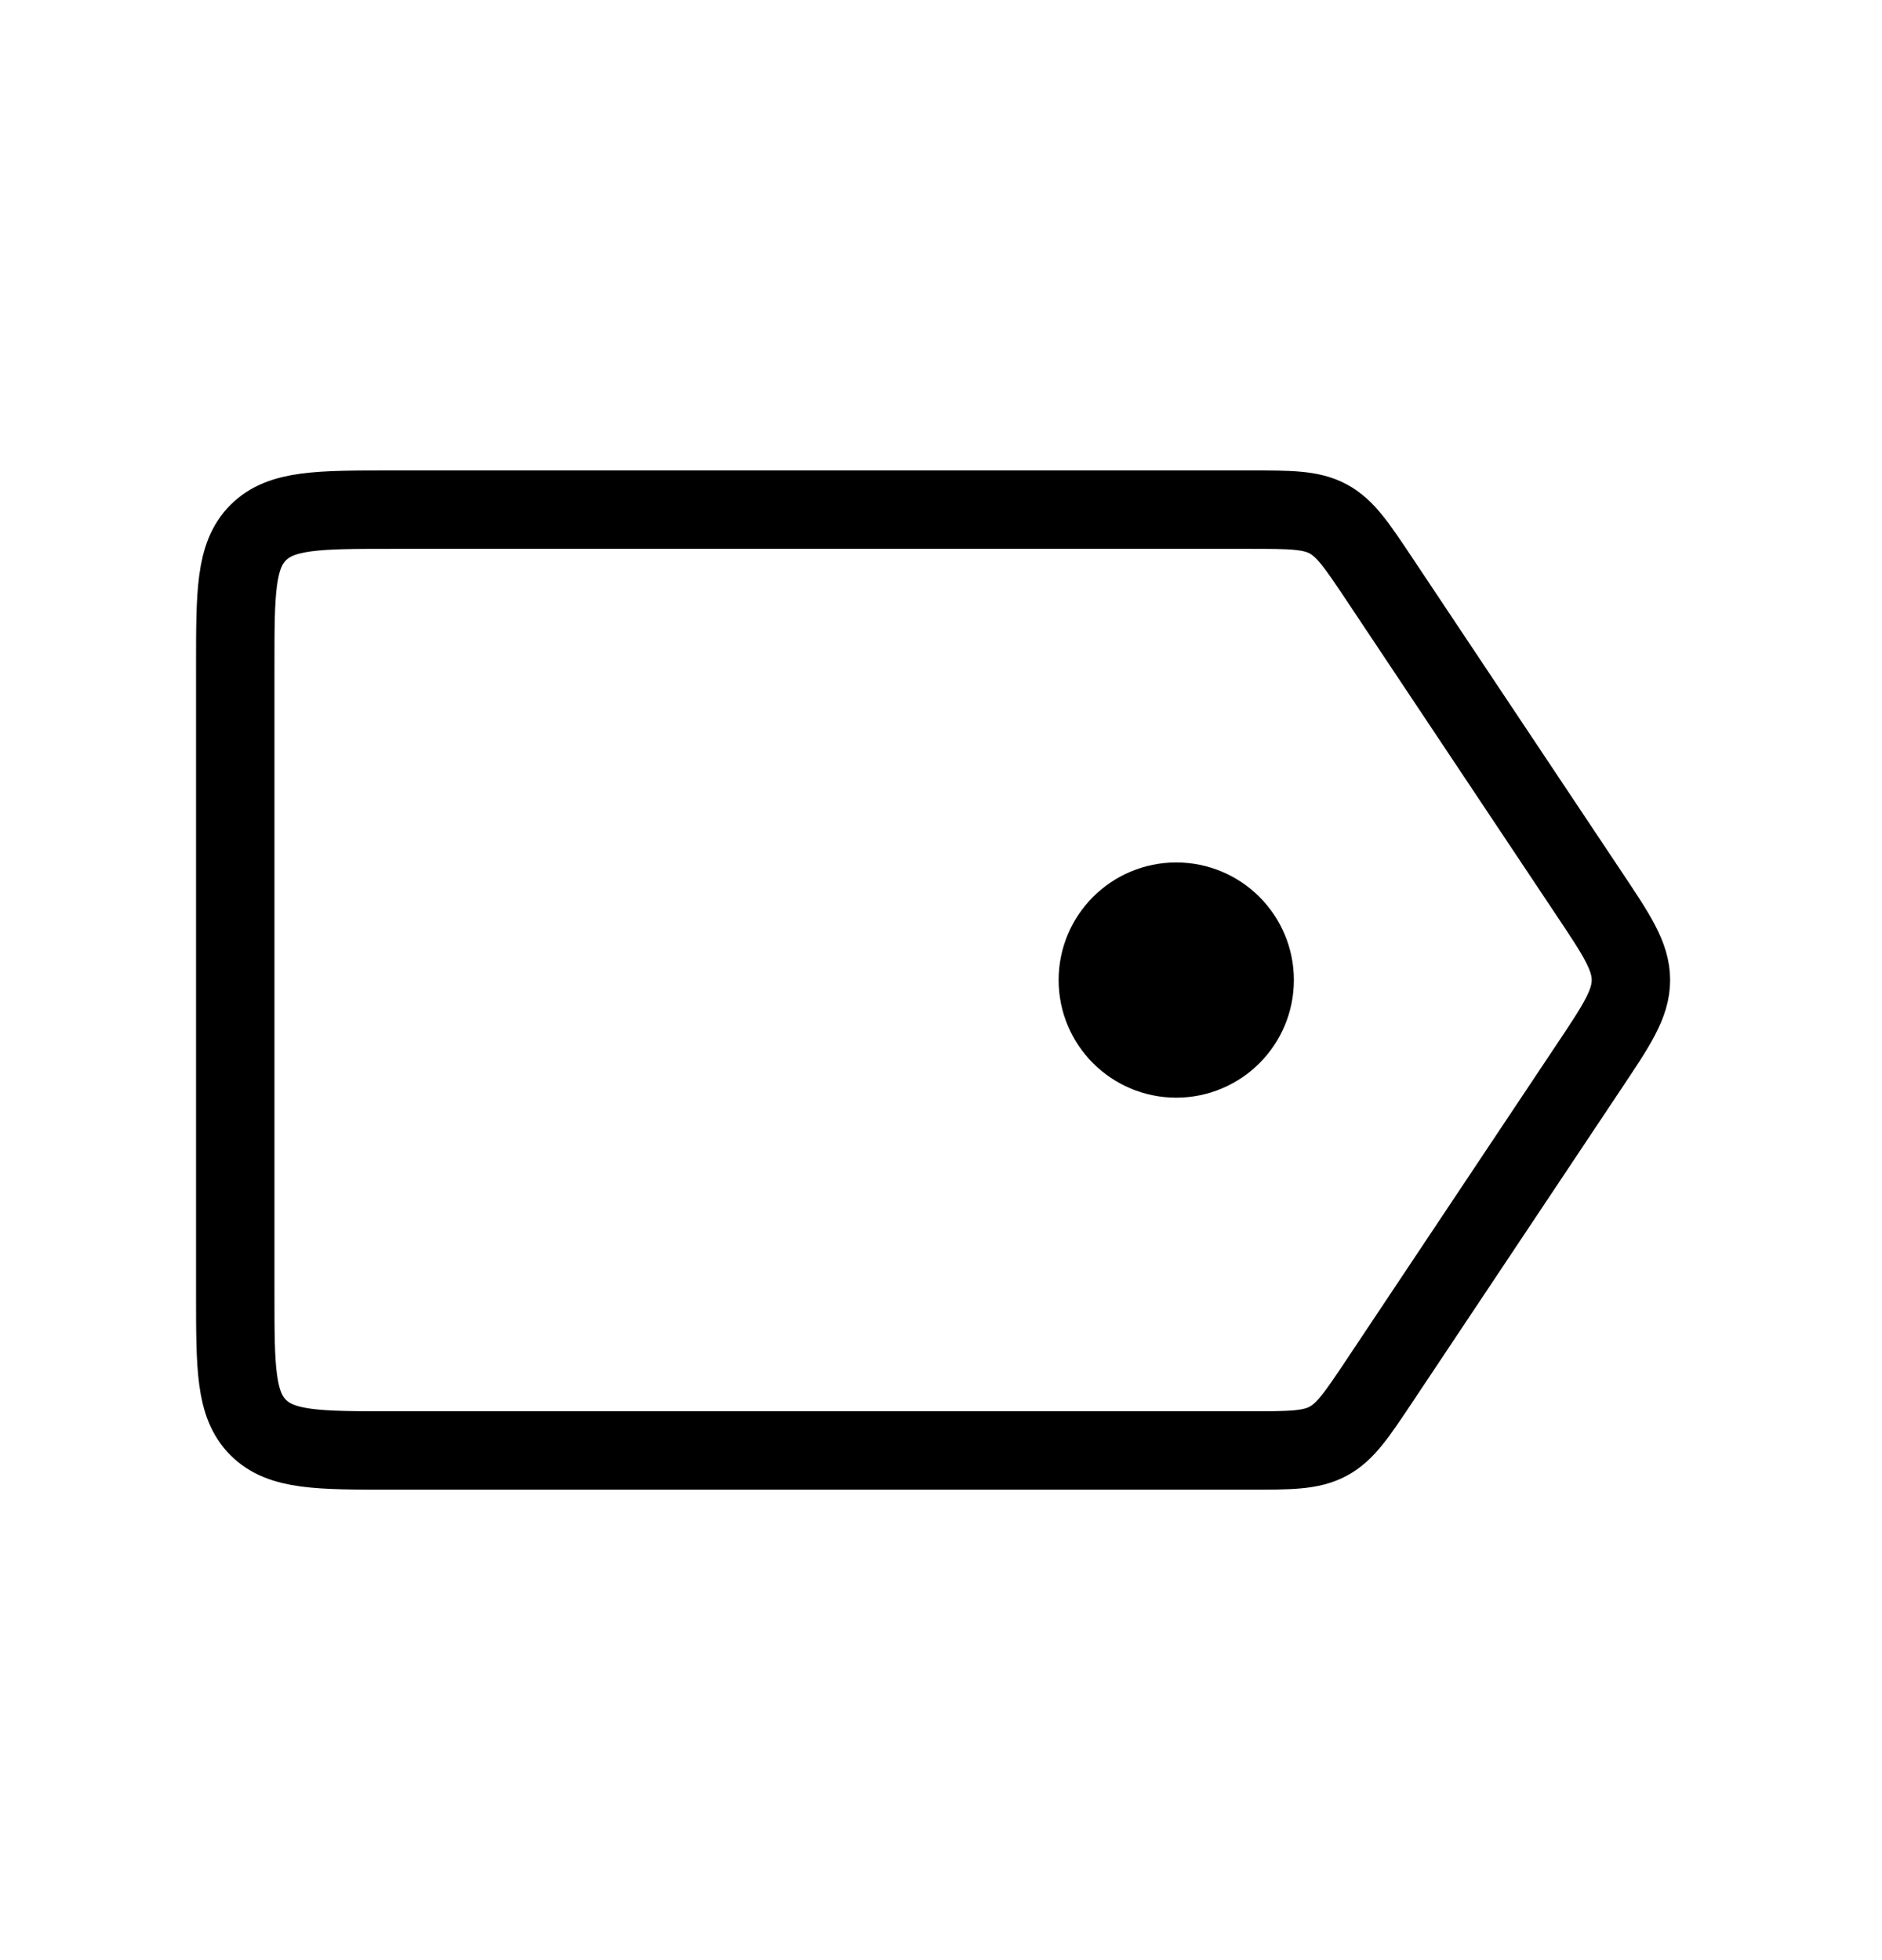 <svg width="24" height="25" viewBox="0 0 24 25" fill="none" xmlns="http://www.w3.org/2000/svg">
<path d="M3 8.5C3 7.557 3 7.086 3.293 6.793C3.586 6.5 4.057 6.5 5 6.5H15.93C16.454 6.5 16.716 6.5 16.937 6.618C17.158 6.737 17.303 6.955 17.594 7.391L20.26 11.391C20.619 11.928 20.798 12.197 20.798 12.5C20.798 12.803 20.619 13.072 20.26 13.609L17.594 17.609C17.303 18.045 17.158 18.263 16.937 18.382C16.716 18.5 16.454 18.5 15.93 18.5H5C4.057 18.5 3.586 18.5 3.293 18.207C3 17.914 3 17.443 3 16.5V8.5Z" stroke="#1D4BEC" style="stroke:#1D4BEC;stroke:color(display-p3 0.114 0.292 0.925);stroke-opacity:1;"/>
<circle cx="15" cy="12.5" r="1" fill="#1D4BEC" stroke="#1D4BEC" style="fill:#1D4BEC;fill:color(display-p3 0.114 0.292 0.925);fill-opacity:1;stroke:#1D4BEC;stroke:color(display-p3 0.114 0.292 0.925);stroke-opacity:1;"/>
</svg>
